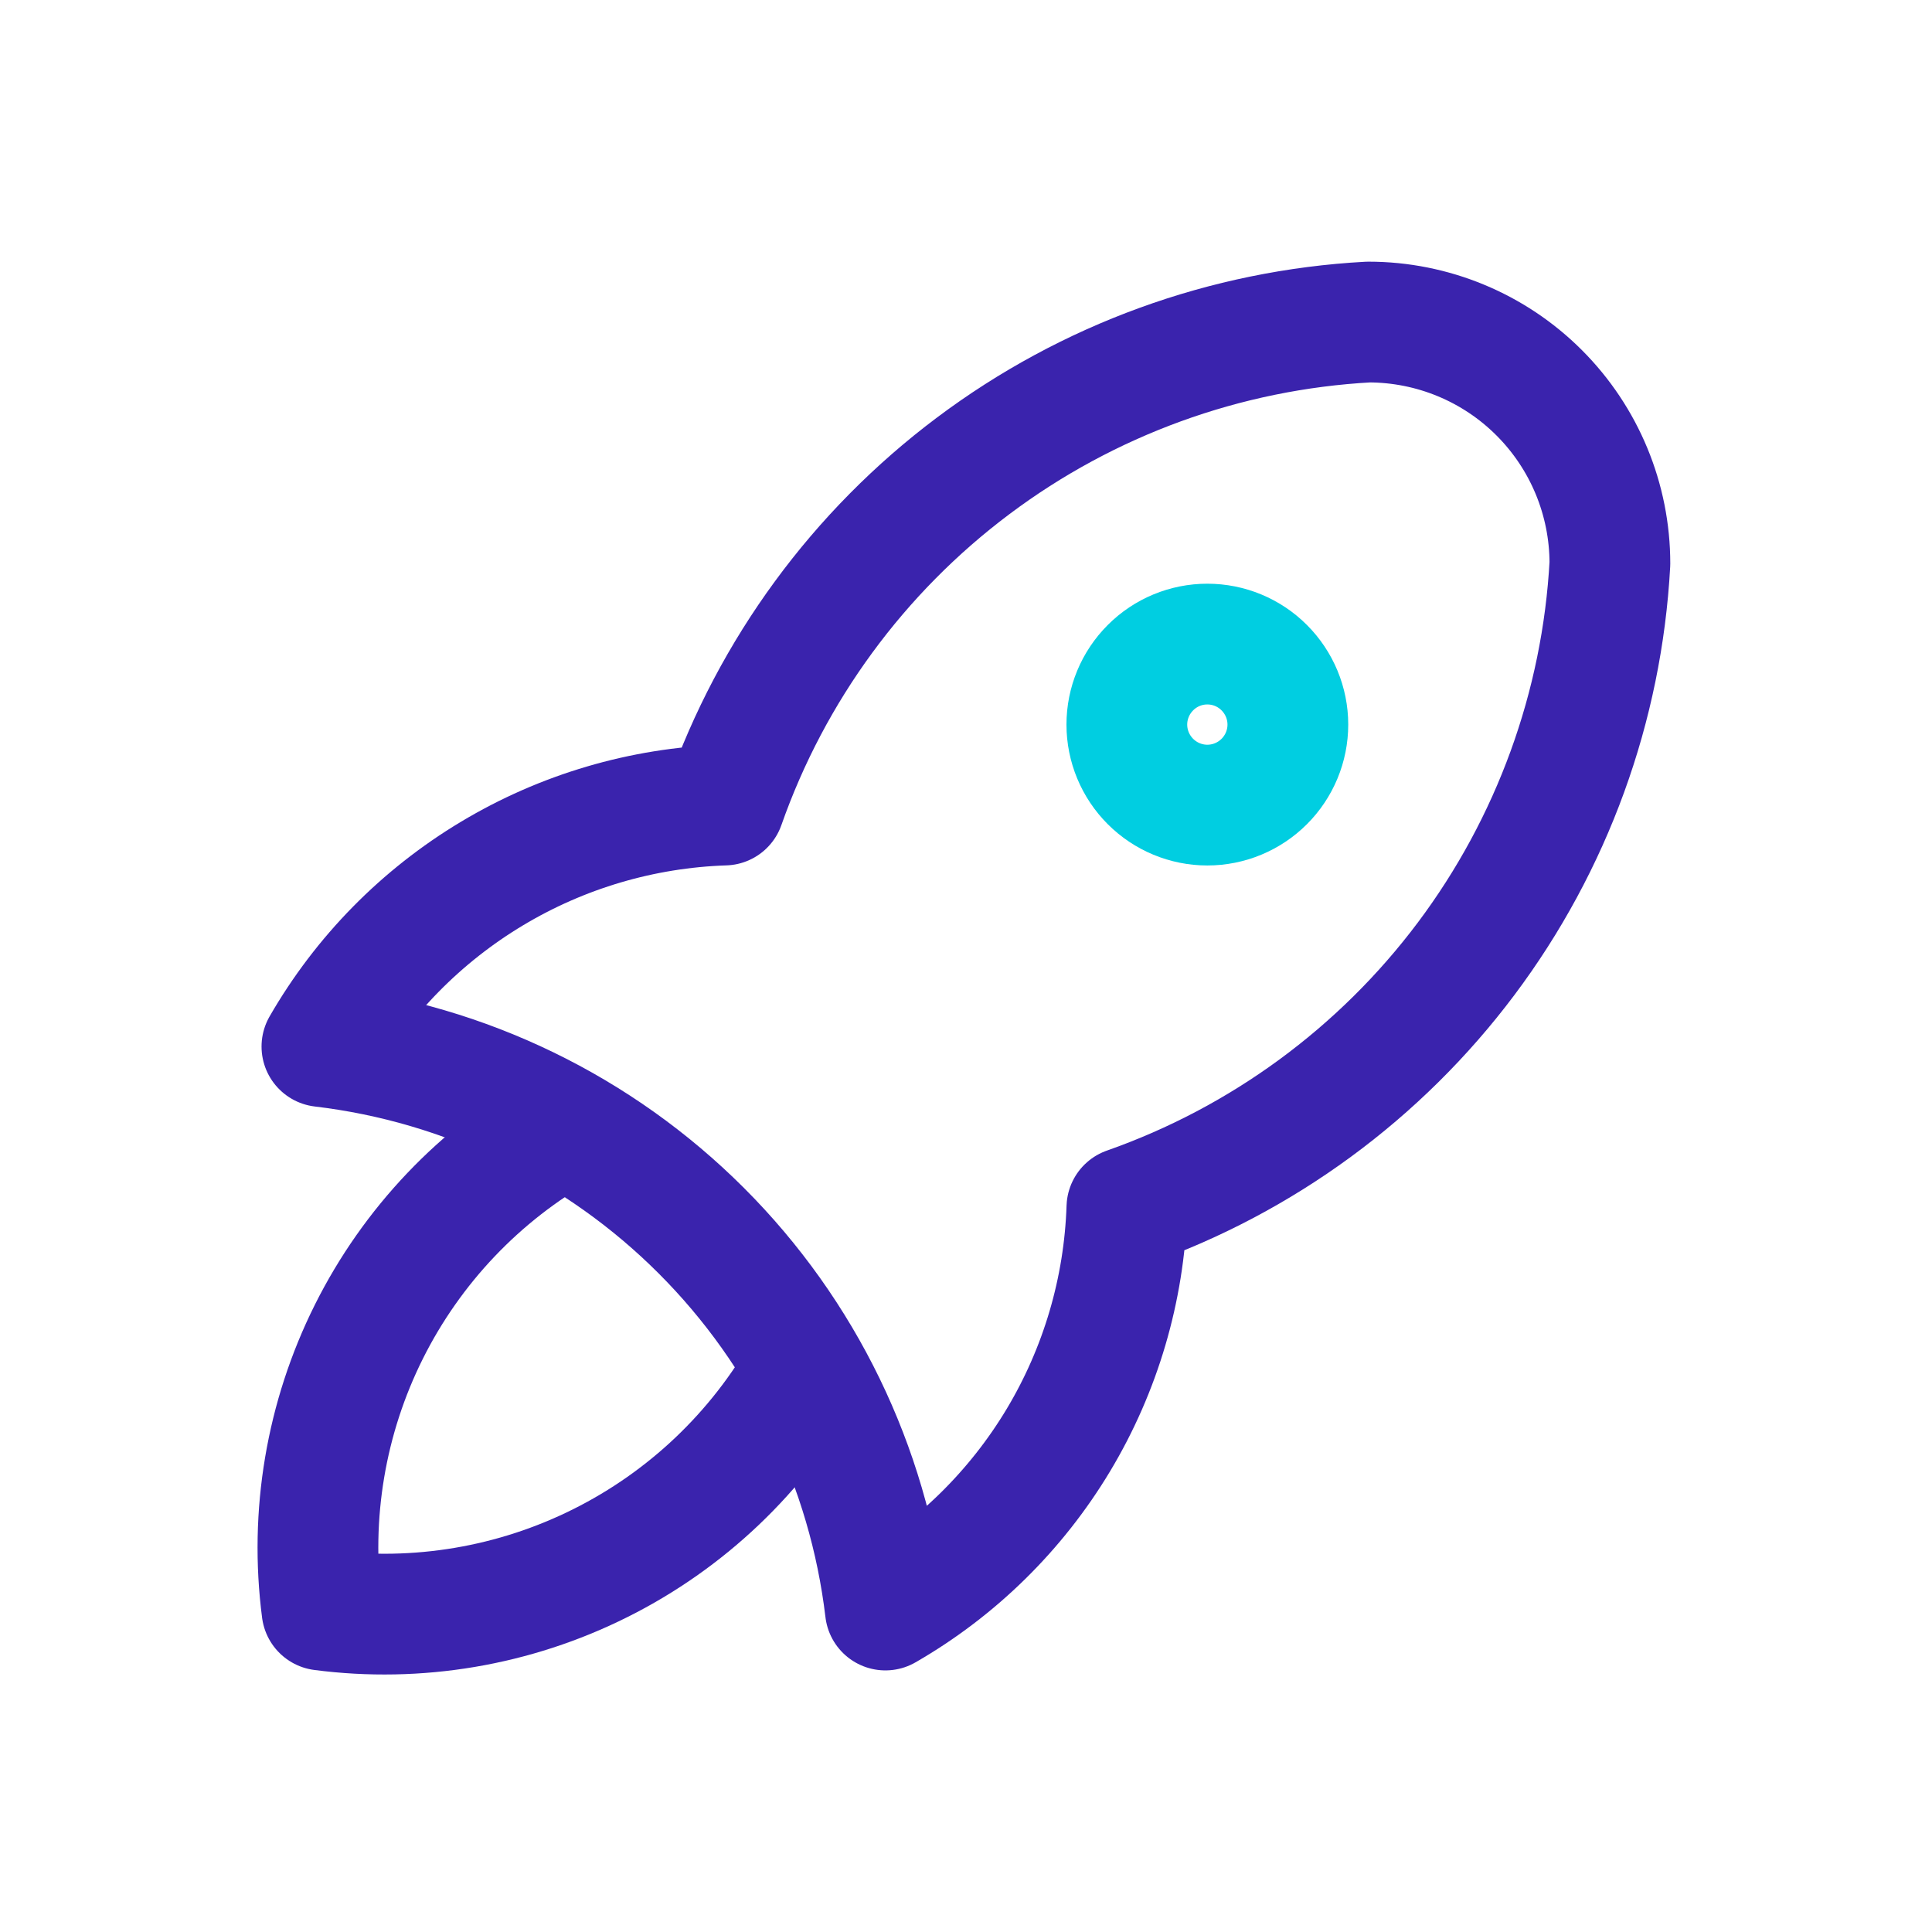 <?xml version="1.0" encoding="UTF-8"?> <svg xmlns="http://www.w3.org/2000/svg" width="32" height="32" viewBox="0 0 32 32" fill="none"><path d="M5.332 17.334C7.709 17.616 9.923 18.691 11.616 20.384C13.309 22.077 14.383 24.29 14.665 26.667C15.844 25.988 16.83 25.019 17.53 23.853C18.23 22.686 18.62 21.36 18.665 20.001C20.904 19.213 22.859 17.779 24.283 15.881C25.707 13.982 26.536 11.704 26.665 9.334C26.665 8.273 26.244 7.256 25.494 6.506C24.744 5.755 23.726 5.334 22.665 5.334C20.296 5.463 18.017 6.292 16.119 7.716C14.22 9.14 12.786 11.095 11.999 13.334C10.639 13.379 9.313 13.77 8.147 14.47C6.98 15.17 6.011 16.155 5.332 17.334Z" stroke="#3A23AD" stroke-width="2" stroke-linecap="round" stroke-linejoin="round"></path><path d="M9.333 18.668C7.945 19.451 6.823 20.631 6.11 22.057C5.398 23.482 5.127 25.088 5.333 26.668C6.913 26.874 8.519 26.603 9.944 25.89C11.369 25.178 12.549 24.056 13.333 22.668" stroke="#3A23AD" stroke-width="2" stroke-linecap="round" stroke-linejoin="round"></path><path d="M18.664 12.001C18.664 12.355 18.805 12.694 19.055 12.944C19.305 13.194 19.644 13.335 19.997 13.335C20.351 13.335 20.69 13.194 20.94 12.944C21.19 12.694 21.331 12.355 21.331 12.001C21.331 11.648 21.19 11.309 20.94 11.059C20.69 10.808 20.351 10.668 19.997 10.668C19.644 10.668 19.305 10.808 19.055 11.059C18.805 11.309 18.664 11.648 18.664 12.001Z" stroke="#00CEE1" stroke-width="2" stroke-linecap="round" stroke-linejoin="round"></path></svg> 